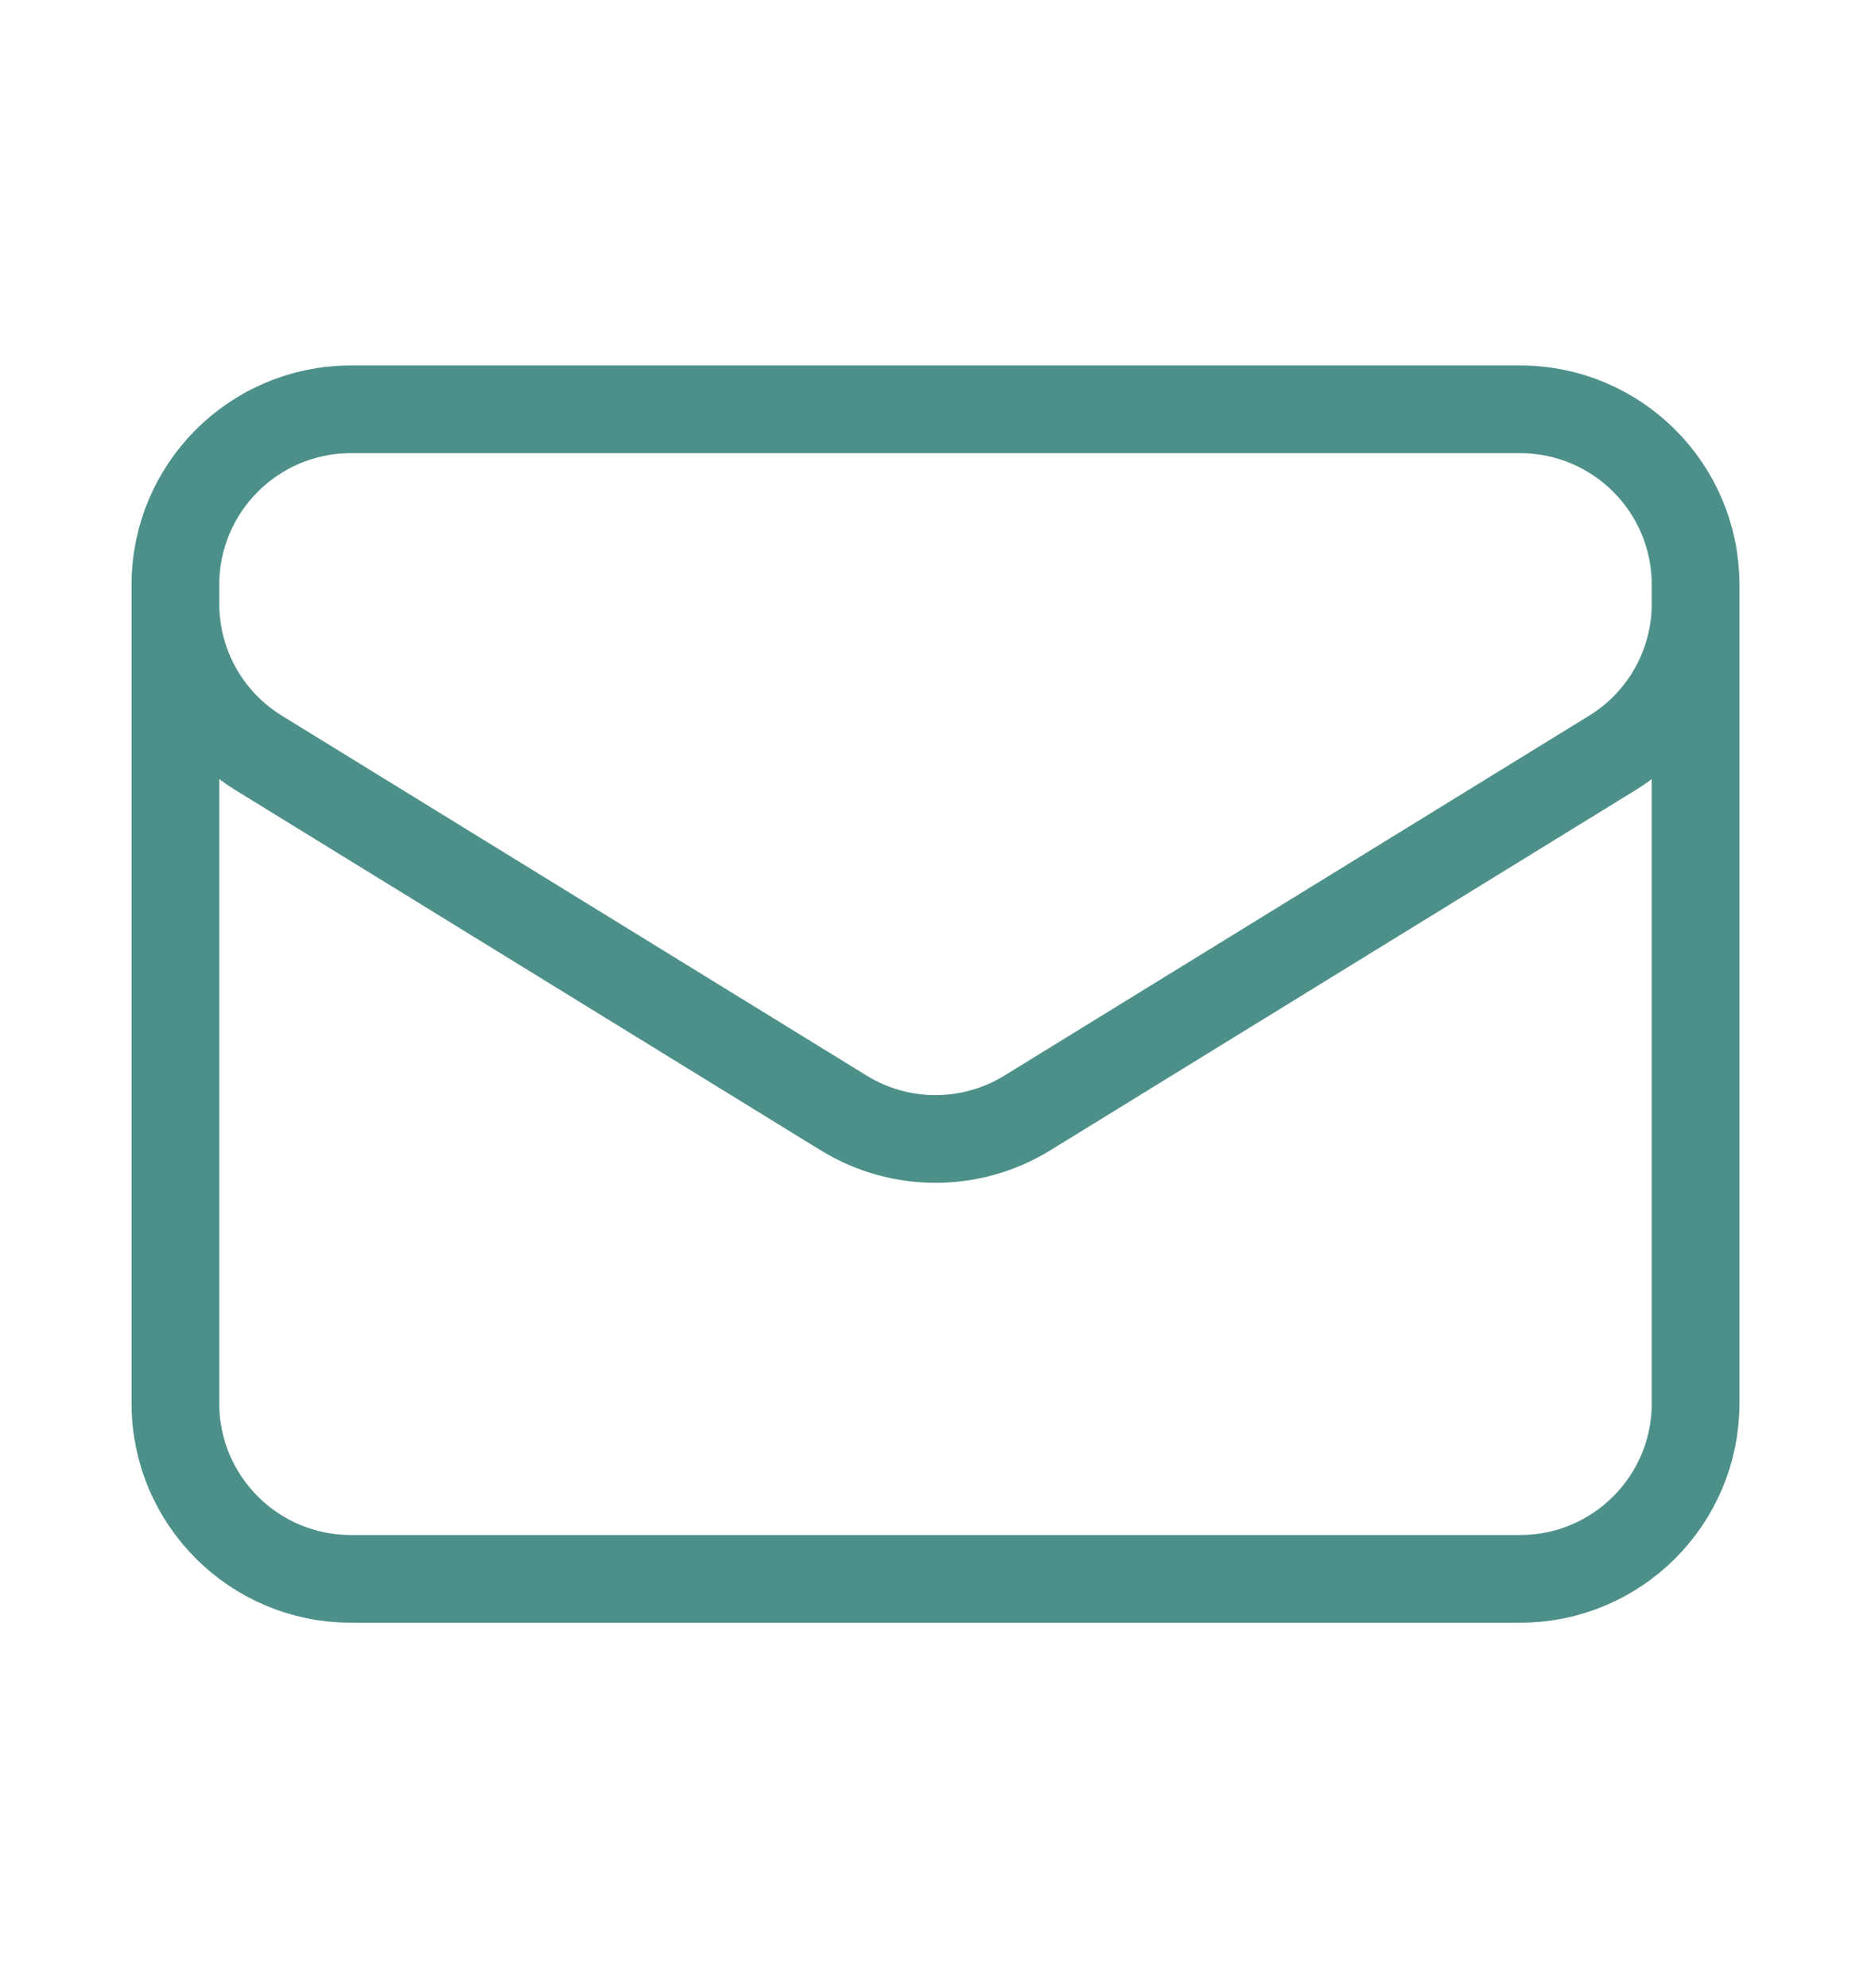 <svg width="16" height="17" viewBox="0 0 16 17" fill="none" xmlns="http://www.w3.org/2000/svg">
<path d="M14.5 5V12C14.5 12.828 13.828 13.5 13 13.5H3C2.172 13.5 1.5 12.828 1.5 12V5M14.5 5C14.5 4.172 13.828 3.5 13 3.5H3C2.172 3.5 1.5 4.172 1.5 5M14.5 5V5.162C14.5 5.683 14.23 6.166 13.786 6.439L8.786 9.516C8.304 9.813 7.696 9.813 7.214 9.516L2.214 6.439C1.77 6.166 1.5 5.683 1.5 5.162V5" stroke="#4D908A" stroke-width="0.75" stroke-linecap="round" stroke-linejoin="round"/>
</svg>
